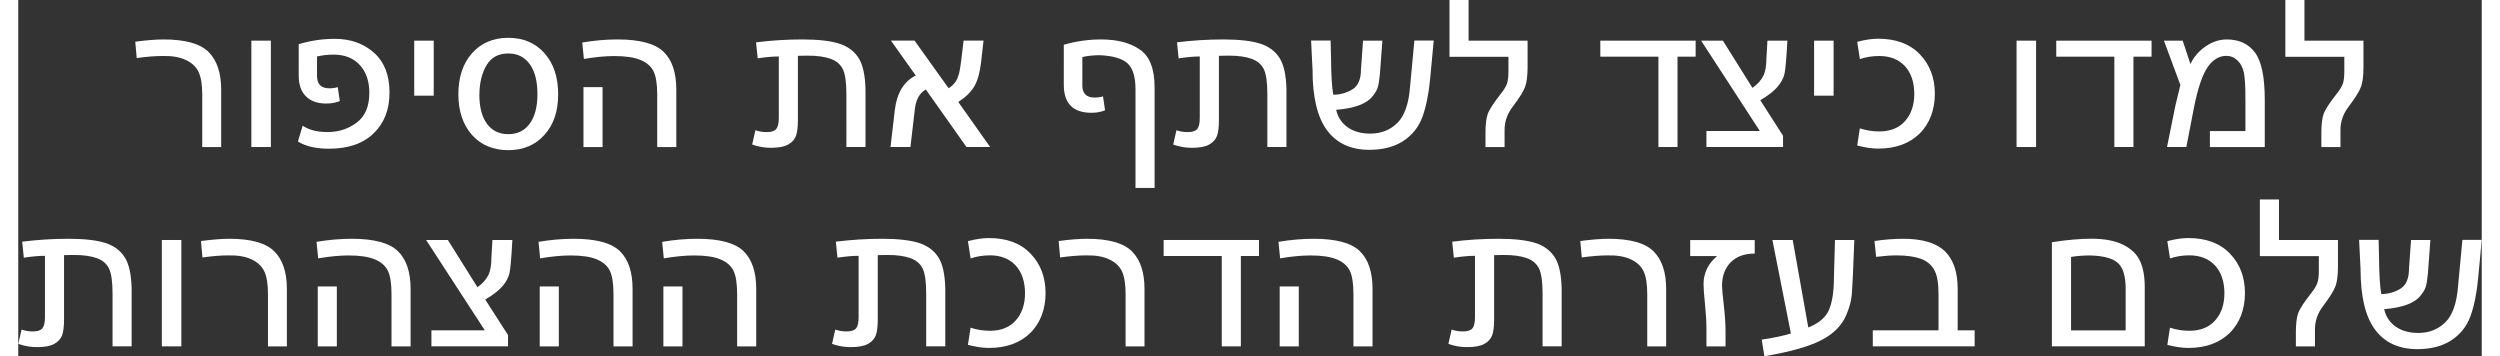 <?xml version="1.0" encoding="UTF-8"?><svg xmlns="http://www.w3.org/2000/svg" id="Layer_1630fa24af5c95" data-name="Layer 1" viewBox="0 0 407.83 58.98" aria-hidden="true" width="407px" height="58px">
  <rect x="0" y="0" width="407.83" height="58.98" fill="#333333" stroke="none"/>
  <defs><linearGradient class="cerosgradient" data-cerosgradient="true" id="CerosGradient_ided0d23a5b" gradientUnits="userSpaceOnUse" x1="50%" y1="100%" x2="50%" y2="0%"><stop offset="0%" stop-color="#d1d1d1"/><stop offset="100%" stop-color="#d1d1d1"/></linearGradient><linearGradient/>
    <style>
      .cls-1-630fa24af5c95{
        fill: #fff;
      }
    </style>
  </defs>
  <path class="cls-1-630fa24af5c95" d="M19.38,6.9c1.9-.25,3.47-.37,4.69-.37,3.58,0,6.06,.7,7.45,2.09,1.38,1.39,2.07,3.46,2.07,6.21v9.52h-3.13V15.67c0-1.63-.2-2.88-.6-3.74-.4-.86-1.11-1.53-2.14-2.01-1.03-.48-2.32-.69-3.86-.65-1.16,0-2.57,.11-4.25,.34l-.24-2.72Z"/>
  <path class="cls-1-630fa24af5c95" d="M41.82,6.73V24.34h-3.23V6.73h3.23Z"/>
  <path class="cls-1-630fa24af5c95" d="M46.44,7.31c1.95-.59,3.94-.88,5.98-.88,2.58,0,4.74,.77,6.46,2.29,1.72,1.53,2.58,3.72,2.58,6.58s-.87,5.07-2.62,6.77c-1.75,1.7-4.22,2.55-7.41,2.55-2.15,0-3.86-.4-5.13-1.19l.78-2.62c1.04,.7,2.41,1.05,4.11,1.05,1.86,0,3.48-.53,4.86-1.58,1.38-1.05,2.07-2.69,2.07-4.91,0-1.93-.53-3.46-1.58-4.61-1.05-1.14-2.5-1.72-4.33-1.72-.93,0-1.85,.1-2.75,.31v3.23c0,1.36,.68,2.04,2.04,2.04,.54,0,1.01-.07,1.39-.2l.34,2.31c-.66,.27-1.41,.41-2.24,.41-1.43,0-2.54-.39-3.35-1.17-.8-.78-1.21-1.93-1.21-3.45V7.31Z"/>
  <path class="cls-1-630fa24af5c95" d="M68.78,6.73V15.84h-3.23V6.73h3.23Z"/>
  <path class="cls-1-630fa24af5c95" d="M72.86,15.61c0-2.83,.75-5.1,2.26-6.8,1.51-1.7,3.51-2.55,6-2.55s4.49,.85,6,2.55c1.51,1.7,2.26,3.97,2.26,6.8s-.76,5.05-2.28,6.73c-1.52,1.68-3.51,2.52-5.98,2.52s-4.55-.85-6.03-2.55c-1.48-1.7-2.23-3.93-2.23-6.7Zm3.47,0c0,2.11,.42,3.73,1.26,4.88,.84,1.14,2.02,1.72,3.54,1.72s2.7-.58,3.55-1.75c.85-1.17,1.27-2.79,1.27-4.88s-.42-3.79-1.27-4.96-2.03-1.77-3.55-1.77c-1.63,0-2.83,.65-3.6,1.94s-1.17,2.9-1.19,4.83Z"/>
  <path class="cls-1-630fa24af5c95" d="M93.36,7.04c1.99-.34,3.94-.51,5.85-.51,3.67,0,6.21,.68,7.62,2.04,1.41,1.36,2.11,3.45,2.11,6.26v9.52h-3.16V15.67c0-1.79-.21-3.09-.63-3.91-.42-.82-1.15-1.43-2.18-1.85-1.03-.42-2.46-.63-4.3-.63-1.45,0-3.13,.16-5.03,.48l-.27-2.72Zm3.37,7.38v9.93h-3.16V14.42h3.16Z"/>
  <path class="cls-1-630fa24af5c95" d="M122.03,21.56c.57,.2,1.19,.31,1.87,.31,.77,0,1.3-.17,1.58-.51,.28-.34,.43-.95,.43-1.84V9.35c-.95,0-2.12,.1-3.5,.31l-.27-2.65c2.54-.32,5.1-.48,7.68-.48s4.62,.23,6.05,.68c1.43,.45,2.5,1.24,3.23,2.36,.72,1.12,1.11,2.87,1.16,5.25v9.52h-3.16V15.67c0-1.99-.19-3.39-.58-4.2-.39-.8-1.06-1.38-2.02-1.73-.96-.35-2.24-.53-3.83-.53l-1.6,.03v10.68c0,1.13-.11,1.99-.32,2.58-.22,.59-.65,1.07-1.29,1.43-.65,.36-1.6,.54-2.87,.54-1.07,0-2.1-.18-3.09-.54l.54-2.38Z"/>
  <path class="cls-1-630fa24af5c95" d="M160.89,24.34h-3.91l-6.73-9.52c-1.07,.59-1.68,1.73-1.84,3.43l-.71,6.09h-3.3l.71-6.09c.34-2.86,1.5-4.77,3.47-5.75l-4.11-5.78h3.91l5.64,7.89c.45-.29,.82-.62,1.09-.99,.27-.36,.49-.88,.66-1.55,.17-.67,.41-2.45,.73-5.35h3.3l-.41,3.64c-.2,1.7-.58,3.02-1.12,3.94-.54,.93-1.43,1.79-2.65,2.58l5.27,7.45Z"/>
  <path class="cls-1-630fa24af5c95" d="M176.15,14.11c0,1.36,.68,2.04,2.04,2.04,.54,0,1.01-.07,1.39-.2l.34,2.31c-.66,.27-1.41,.41-2.24,.41-3.06,0-4.59-1.54-4.59-4.62V7.41c2.04-.59,4.1-.88,6.19-.88,2.67,0,4.8,.56,6.39,1.67,1.63,1.09,2.45,3.18,2.45,6.29V31.11h-3.16V14.79c0-2.08-.45-3.52-1.34-4.32-.9-.79-2.41-1.23-4.54-1.33-1.11,0-2.09,.1-2.92,.31v4.66Z"/>
  <path class="cls-1-630fa24af5c95" d="M191.73,21.56c.57,.2,1.19,.31,1.87,.31,.77,0,1.3-.17,1.58-.51,.28-.34,.42-.95,.42-1.84V9.35c-.95,0-2.12,.1-3.5,.31l-.27-2.65c2.54-.32,5.1-.48,7.68-.48s4.62,.23,6.05,.68c1.43,.45,2.5,1.24,3.23,2.36s1.11,2.87,1.16,5.25v9.52h-3.16V15.67c0-1.99-.19-3.39-.58-4.2-.39-.8-1.06-1.38-2.02-1.73-.96-.35-2.24-.53-3.82-.53l-1.6,.03v10.68c0,1.13-.11,1.99-.32,2.58-.22,.59-.65,1.07-1.29,1.43-.65,.36-1.6,.54-2.87,.54-1.07,0-2.1-.18-3.09-.54l.54-2.38Z"/>
  <path class="cls-1-630fa24af5c95" d="M217.26,6.73l.07,2.86c.02,2.88,.15,4.91,.37,6.09,1.13,0,2.18-.29,3.15-.87,.96-.58,1.44-1.69,1.44-3.35l.34-4.73h3.2l-.41,5.54c-.11,1.13-.24,1.9-.39,2.31-.15,.41-.42,.86-.83,1.36-.97,1.25-2.98,1.99-6.02,2.24,.27,1.22,.91,2.19,1.9,2.89,1,.7,2.24,1.05,3.74,1.05,1.79,0,3.29-.59,4.49-1.77,1.2-1.18,1.9-3.21,2.11-6.09l.71-7.55h3.2l-.61,6.53c-.25,2.49-.68,4.56-1.29,6.19-.61,1.63-1.66,2.94-3.14,3.91-1.49,.97-3.36,1.46-5.63,1.46-3.06,0-5.39-1.08-6.99-3.23-1.6-2.15-2.4-5.49-2.4-10l-.24-4.86h3.23Z"/>
  <path class="cls-1-630fa24af5c95" d="M240.11,6.73h9.76v4.39c0,1.38-.13,2.45-.39,3.2-.26,.75-.95,1.86-2.06,3.33-.91,1.18-1.36,2.47-1.36,3.88v2.82h-3.16v-2.38c0-1.34,.12-2.37,.37-3.09,.25-.73,1.01-1.89,2.28-3.5,.41-.52,.7-1.01,.88-1.46,.18-.45,.27-1.17,.27-2.14v-2.38h-9.76V0h3.16V6.73Z"/>
  <path class="cls-1-630fa24af5c95" d="M277.68,9.38h-2.99v14.96h-3.16V9.38h-9.62v-2.65h15.78v2.65Z"/>
  <path class="cls-1-630fa24af5c95" d="M292.88,6.73c-.16,2.95-.32,4.78-.48,5.49s-.54,1.43-1.14,2.14-1.56,1.46-2.87,2.23l3.77,5.88v1.87h-12.68v-2.65h8.84l-9.72-14.96h3.6l4.9,7.82c.82-.59,1.41-1.24,1.77-1.94,.36-.7,.54-1.69,.54-2.96l.17-2.92h3.3Z"/>
  <path class="cls-1-630fa24af5c95" d="M300.53,6.73V15.84h-3.23V6.73h3.23Z"/>
  <path class="cls-1-630fa24af5c95" d="M304.88,21.25c1.04,.34,2.11,.51,3.2,.51,1.84,0,3.26-.57,4.28-1.72,1.02-1.14,1.53-2.65,1.53-4.51s-.52-3.48-1.56-4.59c-1.04-1.11-2.46-1.67-4.25-1.67-1.11,0-2.18,.17-3.2,.51l-.44-2.86c1.29-.34,2.45-.51,3.47-.51,2.95,0,5.25,.86,6.9,2.58,1.65,1.72,2.48,3.9,2.48,6.53s-.84,4.94-2.53,6.6c-1.69,1.65-3.97,2.48-6.85,2.48-1.02,0-2.18-.17-3.47-.51l.44-2.86Z"/>
  <path class="cls-1-630fa24af5c95" d="M334.05,6.73V24.34h-3.23V6.73h3.23Z"/>
  <path class="cls-1-630fa24af5c95" d="M353.16,9.38h-2.99v14.96h-3.16V9.38h-9.62v-2.65h15.78v2.65Z"/>
  <path class="cls-1-630fa24af5c95" d="M355.23,6.73h3.09l1.29,3.88c.52-1.16,1.35-2.12,2.48-2.91,1.13-.78,2.31-1.17,3.54-1.17,2.04,0,3.6,.73,4.67,2.18,1.08,1.45,1.61,4.06,1.61,7.82v7.82h-9.08v-2.65h5.88v-5.17c0-2.13-.08-3.62-.25-4.47s-.52-1.53-1.05-2.04c-.53-.51-1.15-.77-1.85-.77-1.22,0-2.27,.64-3.13,1.9-.86,1.27-1.61,3.49-2.24,6.66l-1.26,6.53h-3.2l1.39-6.87,.82-3.4-2.72-7.34Z"/>
  <path class="cls-1-630fa24af5c95" d="M378.49,6.73h9.76v4.39c0,1.38-.13,2.45-.39,3.2-.26,.75-.95,1.86-2.06,3.33-.91,1.18-1.36,2.47-1.36,3.88v2.82h-3.16v-2.38c0-1.34,.12-2.37,.37-3.09,.25-.73,1.01-1.89,2.28-3.5,.41-.52,.7-1.01,.88-1.46,.18-.45,.27-1.17,.27-2.14v-2.38h-9.76V0h3.16V6.73Z"/>
  <path class="cls-1-630fa24af5c95" d="M.54,54.56c.57,.2,1.19,.31,1.87,.31,.77,0,1.3-.17,1.58-.51,.28-.34,.43-.95,.43-1.84v-10.17c-.95,0-2.12,.1-3.5,.31l-.27-2.65c2.54-.32,5.1-.48,7.68-.48s4.62,.23,6.05,.68c1.43,.45,2.5,1.24,3.23,2.36,.73,1.12,1.11,2.87,1.16,5.25v9.52h-3.16v-8.67c0-1.99-.19-3.39-.58-4.2-.39-.8-1.06-1.38-2.02-1.73-.96-.35-2.24-.53-3.83-.53l-1.6,.03v10.68c0,1.13-.11,1.99-.32,2.58-.22,.59-.65,1.07-1.29,1.43-.65,.36-1.6,.54-2.87,.54-1.07,0-2.1-.18-3.09-.54l.54-2.38Z"/>
  <path class="cls-1-630fa24af5c95" d="M27,39.73v17.61h-3.23v-17.61h3.23Z"/>
  <path class="cls-1-630fa24af5c95" d="M30.26,39.9c1.9-.25,3.47-.37,4.69-.37,3.58,0,6.06,.7,7.45,2.09,1.38,1.39,2.07,3.46,2.07,6.21v9.52h-3.13v-8.67c0-1.63-.2-2.88-.6-3.74-.4-.86-1.11-1.53-2.14-2.01-1.03-.48-2.32-.69-3.86-.65-1.16,0-2.57,.11-4.25,.34l-.24-2.72Z"/>
  <path class="cls-1-630fa24af5c95" d="M49.37,40.04c1.99-.34,3.94-.51,5.85-.51,3.67,0,6.21,.68,7.62,2.04,1.41,1.36,2.11,3.45,2.11,6.26v9.52h-3.16v-8.67c0-1.79-.21-3.09-.63-3.91-.42-.82-1.15-1.43-2.18-1.85-1.03-.42-2.46-.63-4.3-.63-1.45,0-3.13,.16-5.03,.48l-.27-2.72Zm3.37,7.38v9.93h-3.16v-9.93h3.16Z"/>
  <path class="cls-1-630fa24af5c95" d="M81.8,39.73c-.16,2.95-.32,4.78-.48,5.49-.16,.71-.54,1.43-1.14,2.14s-1.56,1.46-2.87,2.23l3.77,5.88v1.87h-12.68v-2.65h8.84l-9.72-14.96h3.6l4.9,7.82c.82-.59,1.41-1.24,1.77-1.94,.36-.7,.54-1.69,.54-2.96l.17-2.92h3.3Z"/>
  <path class="cls-1-630fa24af5c95" d="M86.12,40.04c1.99-.34,3.94-.51,5.85-.51,3.67,0,6.21,.68,7.62,2.04,1.41,1.36,2.11,3.45,2.11,6.26v9.52h-3.16v-8.67c0-1.79-.21-3.09-.63-3.91-.42-.82-1.15-1.43-2.18-1.85-1.03-.42-2.46-.63-4.3-.63-1.45,0-3.13,.16-5.03,.48l-.27-2.72Zm3.37,7.38v9.93h-3.16v-9.93h3.16Z"/>
  <path class="cls-1-630fa24af5c95" d="M106.59,40.04c1.99-.34,3.94-.51,5.85-.51,3.67,0,6.21,.68,7.62,2.04,1.41,1.36,2.11,3.45,2.11,6.26v9.52h-3.16v-8.67c0-1.79-.21-3.09-.63-3.91-.42-.82-1.15-1.43-2.18-1.85-1.03-.42-2.46-.63-4.3-.63-1.45,0-3.13,.16-5.03,.48l-.27-2.72Zm3.37,7.38v9.93h-3.16v-9.93h3.16Z"/>
  <path class="cls-1-630fa24af5c95" d="M135.25,54.56c.57,.2,1.19,.31,1.87,.31,.77,0,1.3-.17,1.58-.51,.28-.34,.42-.95,.42-1.84v-10.17c-.95,0-2.12,.1-3.5,.31l-.27-2.65c2.54-.32,5.1-.48,7.68-.48s4.62,.23,6.05,.68c1.43,.45,2.5,1.24,3.23,2.36s1.11,2.87,1.16,5.25v9.52h-3.16v-8.67c0-1.99-.19-3.39-.58-4.2-.39-.8-1.06-1.38-2.02-1.73-.96-.35-2.24-.53-3.82-.53l-1.6,.03v10.68c0,1.13-.11,1.99-.32,2.58-.22,.59-.65,1.07-1.29,1.43-.65,.36-1.6,.54-2.87,.54-1.07,0-2.1-.18-3.09-.54l.54-2.38Z"/>
  <path class="cls-1-630fa24af5c95" d="M157.66,54.25c1.04,.34,2.11,.51,3.2,.51,1.84,0,3.26-.57,4.28-1.72,1.02-1.14,1.53-2.65,1.53-4.51s-.52-3.48-1.56-4.59c-1.04-1.11-2.46-1.67-4.25-1.67-1.11,0-2.18,.17-3.2,.51l-.44-2.86c1.29-.34,2.45-.51,3.47-.51,2.95,0,5.25,.86,6.9,2.58,1.65,1.72,2.48,3.9,2.48,6.53s-.84,4.94-2.53,6.6c-1.69,1.65-3.97,2.48-6.85,2.48-1.02,0-2.18-.17-3.47-.51l.44-2.86Z"/>
  <path class="cls-1-630fa24af5c95" d="M172.24,39.9c1.9-.25,3.47-.37,4.69-.37,3.58,0,6.06,.7,7.45,2.09,1.38,1.39,2.07,3.46,2.07,6.21v9.52h-3.13v-8.67c0-1.63-.2-2.88-.59-3.74-.4-.86-1.11-1.53-2.14-2.01-1.03-.48-2.32-.69-3.86-.65-1.16,0-2.57,.11-4.25,.34l-.24-2.72Z"/>
  <path class="cls-1-630fa24af5c95" d="M205.39,42.38h-2.99v14.96h-3.16v-14.96h-9.62v-2.65h15.78v2.65Z"/>
  <path class="cls-1-630fa24af5c95" d="M208.62,40.04c1.99-.34,3.94-.51,5.85-.51,3.67,0,6.21,.68,7.62,2.04,1.41,1.36,2.11,3.45,2.11,6.26v9.52h-3.16v-8.67c0-1.79-.21-3.09-.63-3.91-.42-.82-1.14-1.43-2.18-1.85-1.03-.42-2.46-.63-4.3-.63-1.45,0-3.13,.16-5.03,.48l-.27-2.72Zm3.37,7.38v9.93h-3.16v-9.93h3.16Z"/>
  <path class="cls-1-630fa24af5c95" d="M237.29,54.56c.57,.2,1.19,.31,1.87,.31,.77,0,1.3-.17,1.58-.51,.28-.34,.42-.95,.42-1.84v-10.17c-.95,0-2.12,.1-3.5,.31l-.27-2.65c2.54-.32,5.1-.48,7.68-.48s4.62,.23,6.05,.68c1.43,.45,2.5,1.24,3.23,2.36s1.11,2.87,1.16,5.25v9.52h-3.16v-8.67c0-1.99-.19-3.39-.58-4.2-.39-.8-1.06-1.38-2.02-1.73-.96-.35-2.24-.53-3.82-.53l-1.6,.03v10.68c0,1.13-.11,1.99-.32,2.58-.22,.59-.65,1.07-1.29,1.43-.65,.36-1.6,.54-2.87,.54-1.07,0-2.1-.18-3.09-.54l.54-2.38Z"/>
  <path class="cls-1-630fa24af5c95" d="M258.6,39.9c1.9-.25,3.47-.37,4.69-.37,3.58,0,6.06,.7,7.45,2.09,1.38,1.39,2.07,3.46,2.07,6.21v9.52h-3.13v-8.67c0-1.63-.2-2.88-.59-3.74-.4-.86-1.11-1.53-2.14-2.01-1.03-.48-2.32-.69-3.86-.65-1.16,0-2.57,.11-4.25,.34l-.24-2.72Z"/>
  <path class="cls-1-630fa24af5c95" d="M287.47,41.98c-1.7,0-3.03,.48-3.98,1.45s-1.43,2.26-1.43,3.89c0,.48,.1,1.54,.29,3.18,.19,1.64,.29,3.11,.29,4.4v2.45h-3.16v-2.89c0-1.16-.08-2.52-.24-4.08-.16-1.56-.24-2.69-.24-3.37,0-1.81,.75-3.35,2.24-4.62h-4.45v-2.65h10.68v2.24Z"/>
  <path class="cls-1-630fa24af5c95" d="M290.39,39.73h3.37l2.58,14.48c1.77-.7,2.92-1.69,3.45-2.96,.53-1.27,.8-3.09,.8-5.47l.17-6.05h3.2c-.18,4.9-.32,7.89-.41,8.98-.09,1.09-.4,2.23-.92,3.43-.73,1.75-2.12,3.15-4.18,4.2-2.06,1.05-5.19,1.93-9.38,2.63l-.44-2.75c1.99-.29,3.6-.63,4.83-1.02l-3.06-15.47Z"/>
  <path class="cls-1-630fa24af5c95" d="M321.06,54.69h2.82v2.65h-16.86v-2.65h10.88v-6.02c0-1.84-.24-3.18-.73-4.03-.49-.85-1.24-1.46-2.26-1.82-1.02-.36-2.36-.54-4.01-.54-.91,0-2.02,.08-3.33,.24l-.27-2.62c1.65-.25,3.24-.37,4.76-.37,3.17,0,5.47,.69,6.89,2.06,1.42,1.37,2.12,3.45,2.12,6.24v6.87Z"/>
  <path class="cls-1-630fa24af5c95" d="M352.04,57.34h-15.37v-17.24c2.49-.39,4.67-.58,6.53-.58,2.18,0,3.93,.33,5.27,1,1.34,.67,2.27,1.56,2.79,2.69s.78,2.54,.78,4.27v9.86Zm-3.16-2.65v-6.9c0-2.04-.42-3.45-1.26-4.23-.84-.78-2.38-1.21-4.62-1.27-1.07,0-2.12,.08-3.16,.24v12.17h9.04Z"/>
  <path class="cls-1-630fa24af5c95" d="M356.22,54.25c1.04,.34,2.11,.51,3.2,.51,1.84,0,3.26-.57,4.28-1.72,1.02-1.14,1.53-2.65,1.53-4.51s-.52-3.48-1.56-4.59c-1.04-1.11-2.46-1.67-4.25-1.67-1.11,0-2.18,.17-3.2,.51l-.44-2.86c1.29-.34,2.45-.51,3.47-.51,2.95,0,5.25,.86,6.9,2.58,1.65,1.72,2.48,3.9,2.48,6.53s-.84,4.94-2.53,6.6c-1.69,1.65-3.97,2.48-6.85,2.48-1.02,0-2.18-.17-3.47-.51l.44-2.86Z"/>
  <path class="cls-1-630fa24af5c95" d="M374.27,39.73h9.76v4.39c0,1.38-.13,2.45-.39,3.2-.26,.75-.95,1.86-2.06,3.33-.91,1.18-1.36,2.47-1.36,3.88v2.82h-3.16v-2.38c0-1.34,.12-2.37,.37-3.09,.25-.73,1.01-1.89,2.28-3.5,.41-.52,.7-1.01,.88-1.46,.18-.45,.27-1.17,.27-2.14v-2.38h-9.76v-9.38h3.16v6.73Z"/>
  <path class="cls-1-630fa24af5c95" d="M390.76,39.73l.07,2.86c.02,2.88,.15,4.91,.37,6.09,1.13,0,2.18-.29,3.15-.87,.96-.58,1.44-1.69,1.44-3.35l.34-4.73h3.2l-.41,5.54c-.11,1.13-.24,1.9-.39,2.31-.15,.41-.42,.86-.83,1.36-.97,1.25-2.98,1.99-6.02,2.24,.27,1.22,.91,2.19,1.9,2.89,1,.7,2.24,1.05,3.74,1.05,1.79,0,3.29-.59,4.49-1.77,1.2-1.18,1.9-3.21,2.11-6.09l.71-7.55h3.2l-.61,6.53c-.25,2.49-.68,4.56-1.29,6.19-.61,1.63-1.66,2.94-3.14,3.91-1.49,.97-3.36,1.46-5.63,1.46-3.06,0-5.39-1.08-6.99-3.23-1.6-2.15-2.4-5.49-2.4-10l-.24-4.86h3.23Z"/>
</svg>
